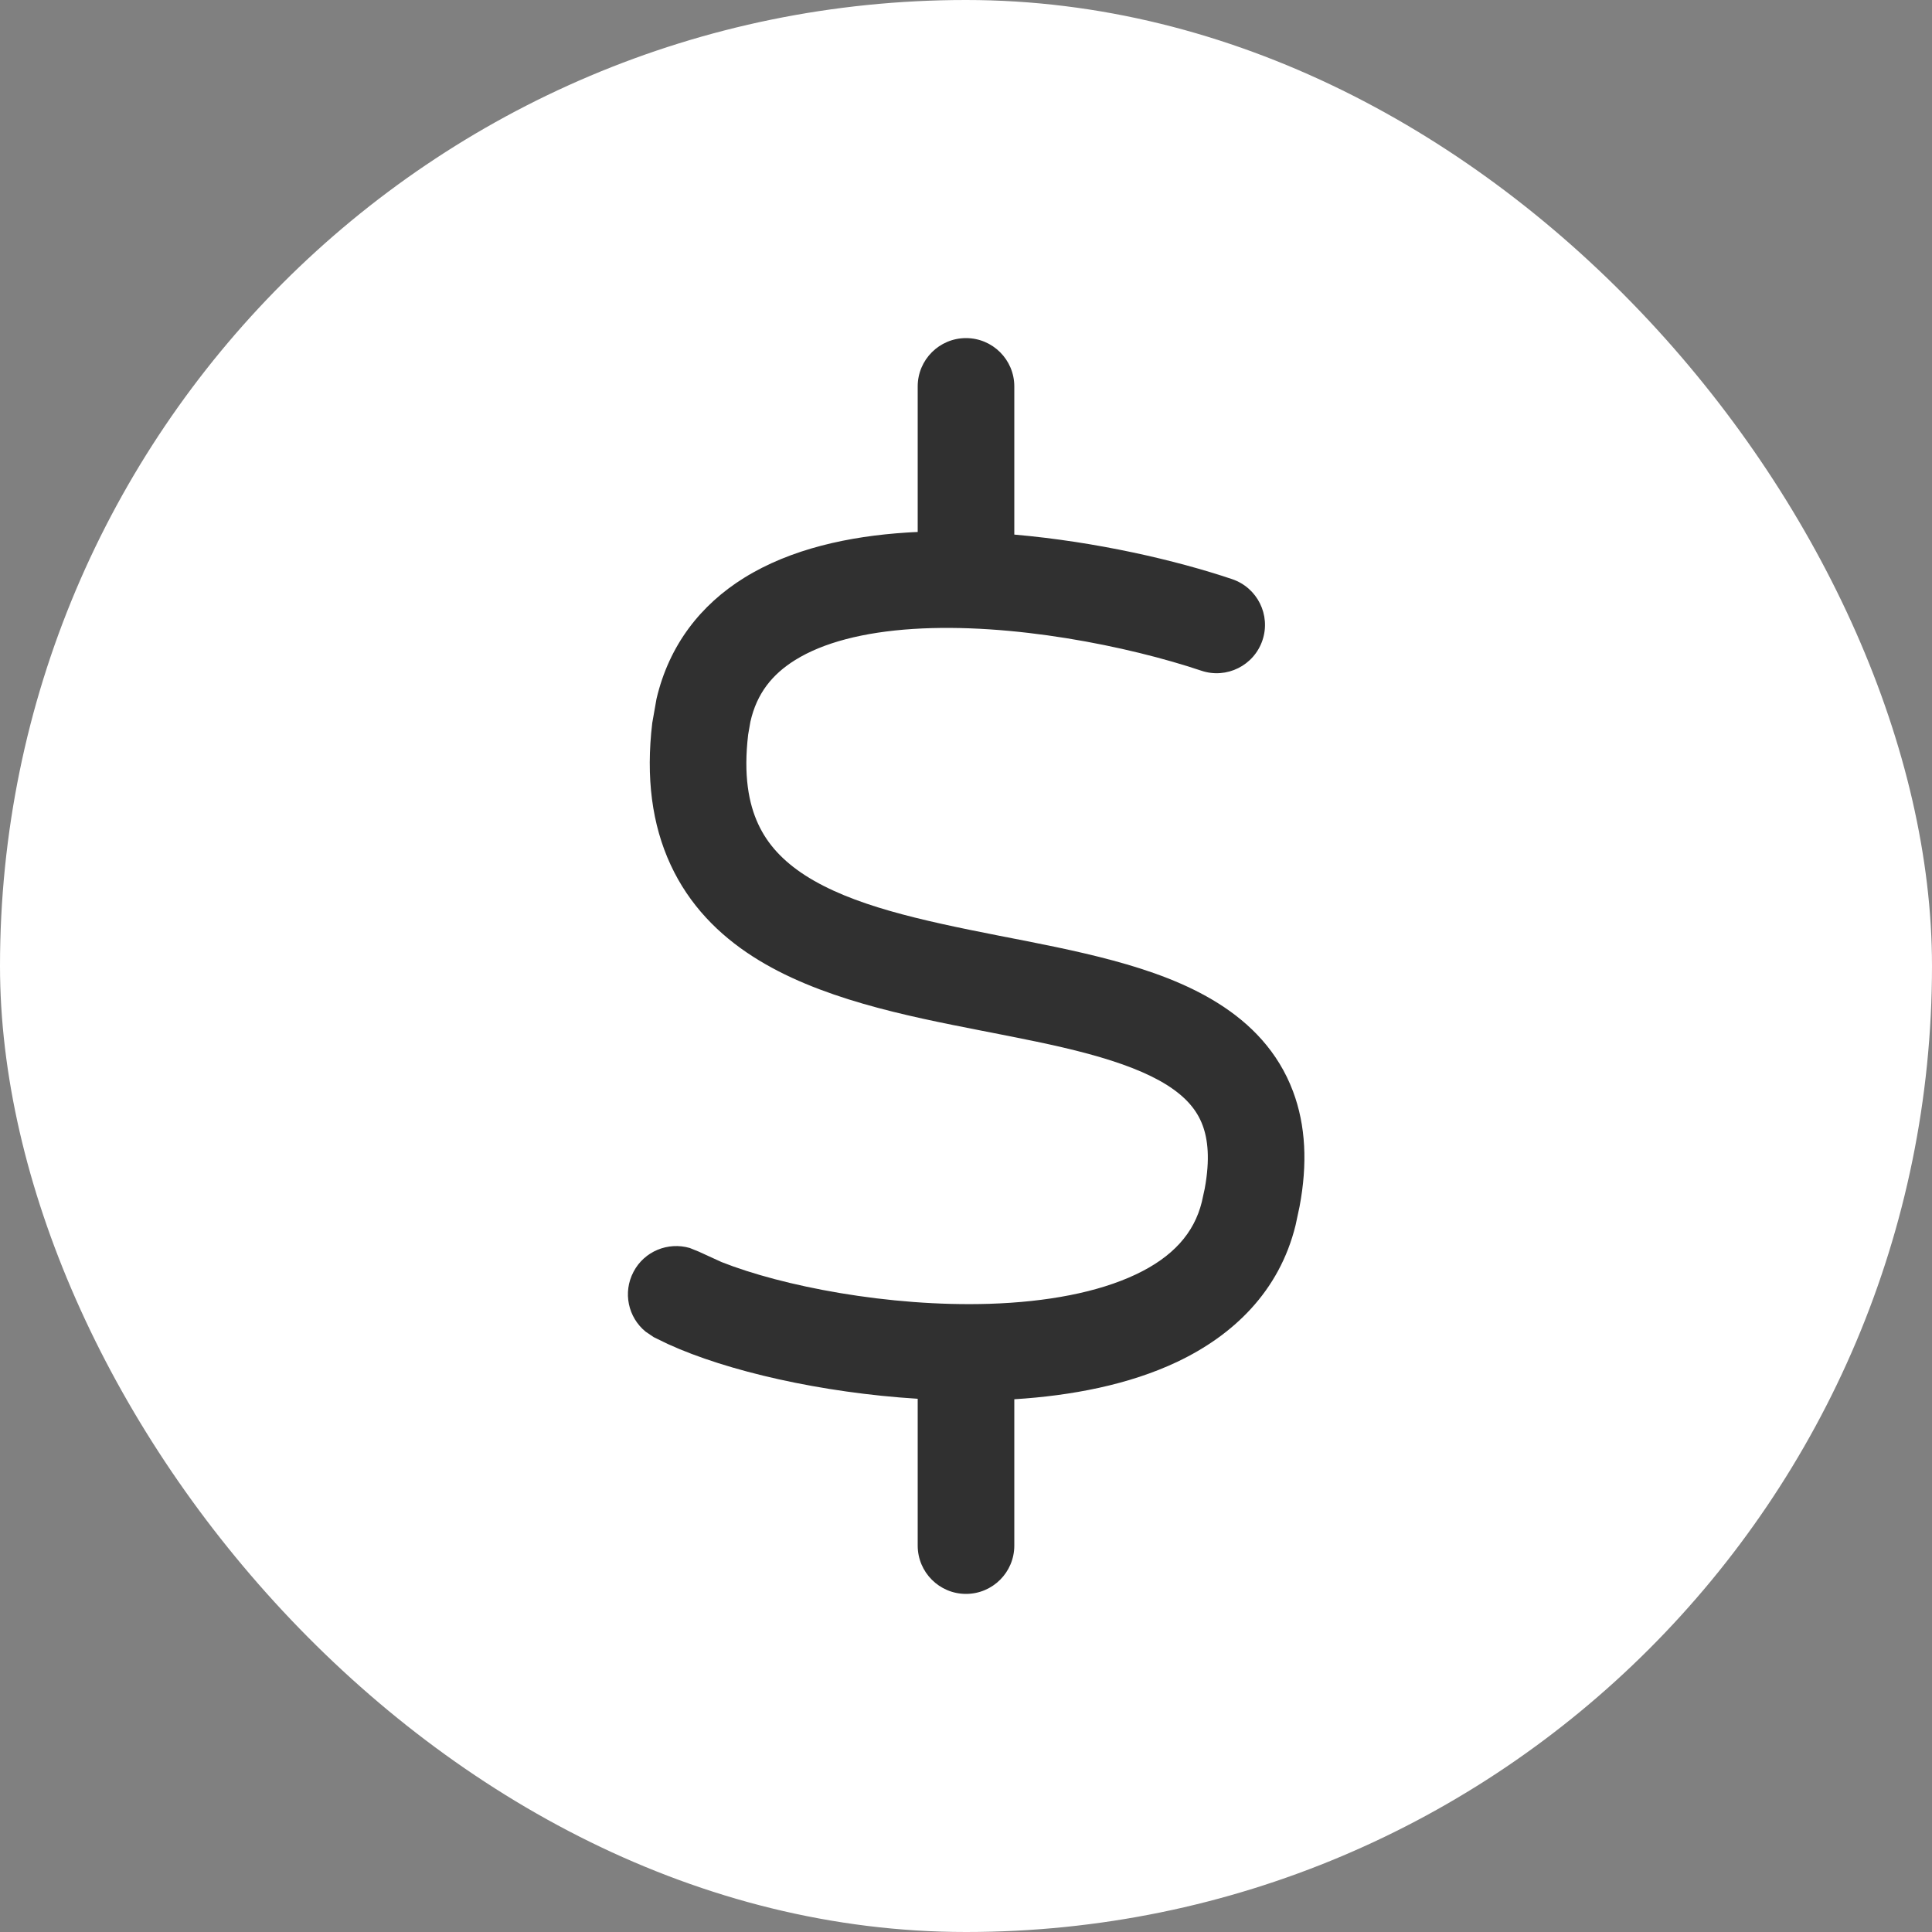 <svg width="20" height="20" viewBox="0 0 20 20" fill="none" xmlns="http://www.w3.org/2000/svg">
<rect x="0" y="0" width="20" height="20" fill="#808080" stroke="none"/>
<rect width="20" height="20" rx="10" fill="white"/>
<path d="M10 3.5C10.276 3.5 10.5 3.724 10.5 4V5.534C11.348 5.608 12.172 5.799 12.754 5.995C13.016 6.083 13.157 6.366 13.069 6.628C12.981 6.89 12.697 7.031 12.436 6.943C11.679 6.689 10.473 6.445 9.45 6.511C8.939 6.544 8.521 6.652 8.231 6.833C7.996 6.979 7.834 7.177 7.768 7.472L7.745 7.604C7.695 8.025 7.75 8.318 7.849 8.531C7.947 8.743 8.107 8.914 8.334 9.061C8.818 9.372 9.522 9.525 10.34 9.686C10.731 9.762 11.144 9.841 11.525 9.944C11.906 10.047 12.287 10.182 12.612 10.387C12.945 10.596 13.231 10.887 13.385 11.297C13.518 11.651 13.536 12.05 13.453 12.49L13.412 12.682C13.243 13.373 12.761 13.825 12.186 14.098C11.685 14.335 11.092 14.448 10.5 14.485V16C10.5 16.276 10.276 16.5 10 16.5C9.724 16.5 9.5 16.276 9.5 16V14.48C8.504 14.418 7.526 14.194 6.913 13.913L6.767 13.842L6.683 13.785C6.503 13.638 6.445 13.38 6.558 13.166C6.67 12.952 6.916 12.854 7.14 12.919L7.234 12.957L7.47 13.065C8.094 13.312 9.195 13.53 10.243 13.497C10.836 13.478 11.365 13.379 11.758 13.193C12.139 13.013 12.361 12.767 12.441 12.443L12.471 12.306C12.528 11.998 12.503 11.791 12.449 11.648C12.39 11.49 12.275 11.355 12.08 11.232C11.878 11.105 11.605 11.001 11.265 10.909C10.925 10.817 10.551 10.746 10.148 10.667C9.378 10.516 8.467 10.336 7.792 9.901C7.44 9.675 7.135 9.369 6.942 8.952C6.749 8.536 6.685 8.048 6.752 7.485L6.796 7.235C6.927 6.675 7.256 6.26 7.701 5.983C8.188 5.68 8.792 5.551 9.386 5.513C9.424 5.51 9.462 5.509 9.5 5.507V4C9.5 3.724 9.724 3.5 10 3.5Z" fill="#303030"/>
</svg>
